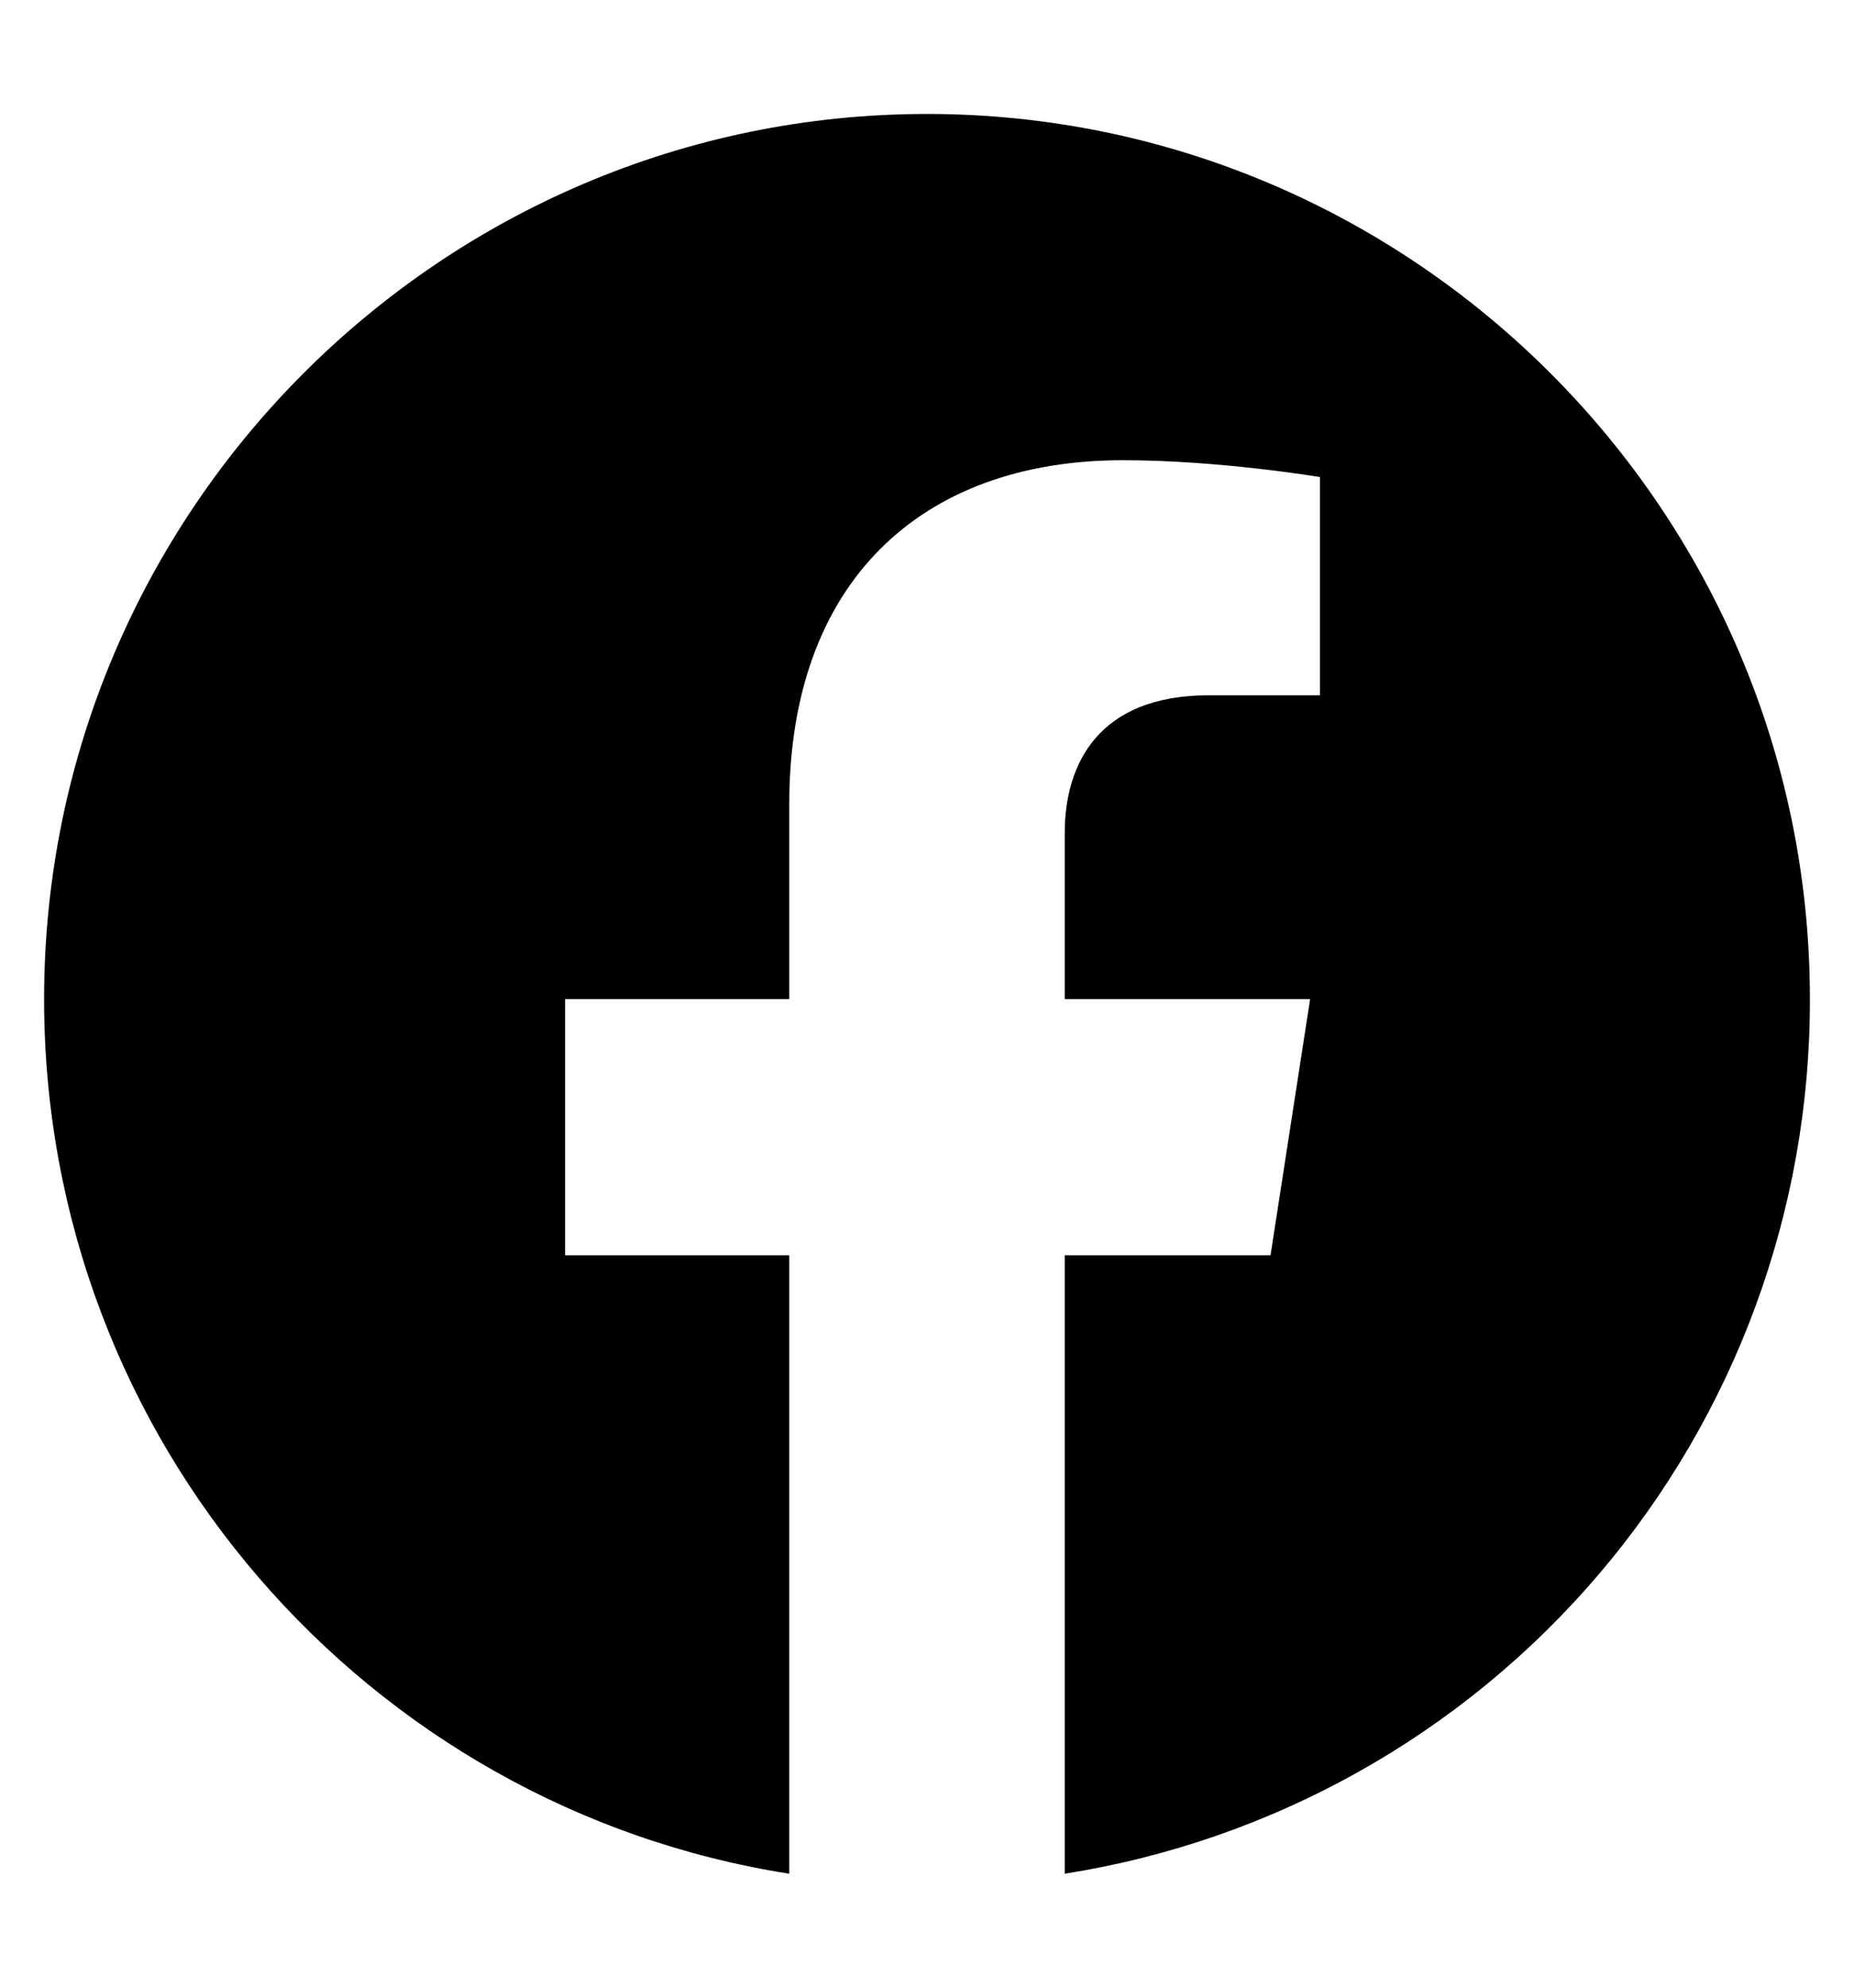 <svg viewBox="0 0 14 15"><path d="M7 0.86C3.333 0.86 0.333 3.853 0.333 7.54C0.333 10.873 2.773 13.64 5.96 14.14V9.473H4.267V7.54H5.96V6.067C5.96 4.393 6.954 3.473 8.48 3.473C9.207 3.473 9.967 3.6 9.967 3.6V5.247H9.127C8.3 5.247 8.04 5.76 8.04 6.287V7.54H9.893L9.594 9.473H8.04V14.14C9.611 13.892 11.042 13.09 12.073 11.88C13.105 10.67 13.67 9.13 13.667 7.54C13.667 3.853 10.667 0.86 7 0.86Z"/></svg>